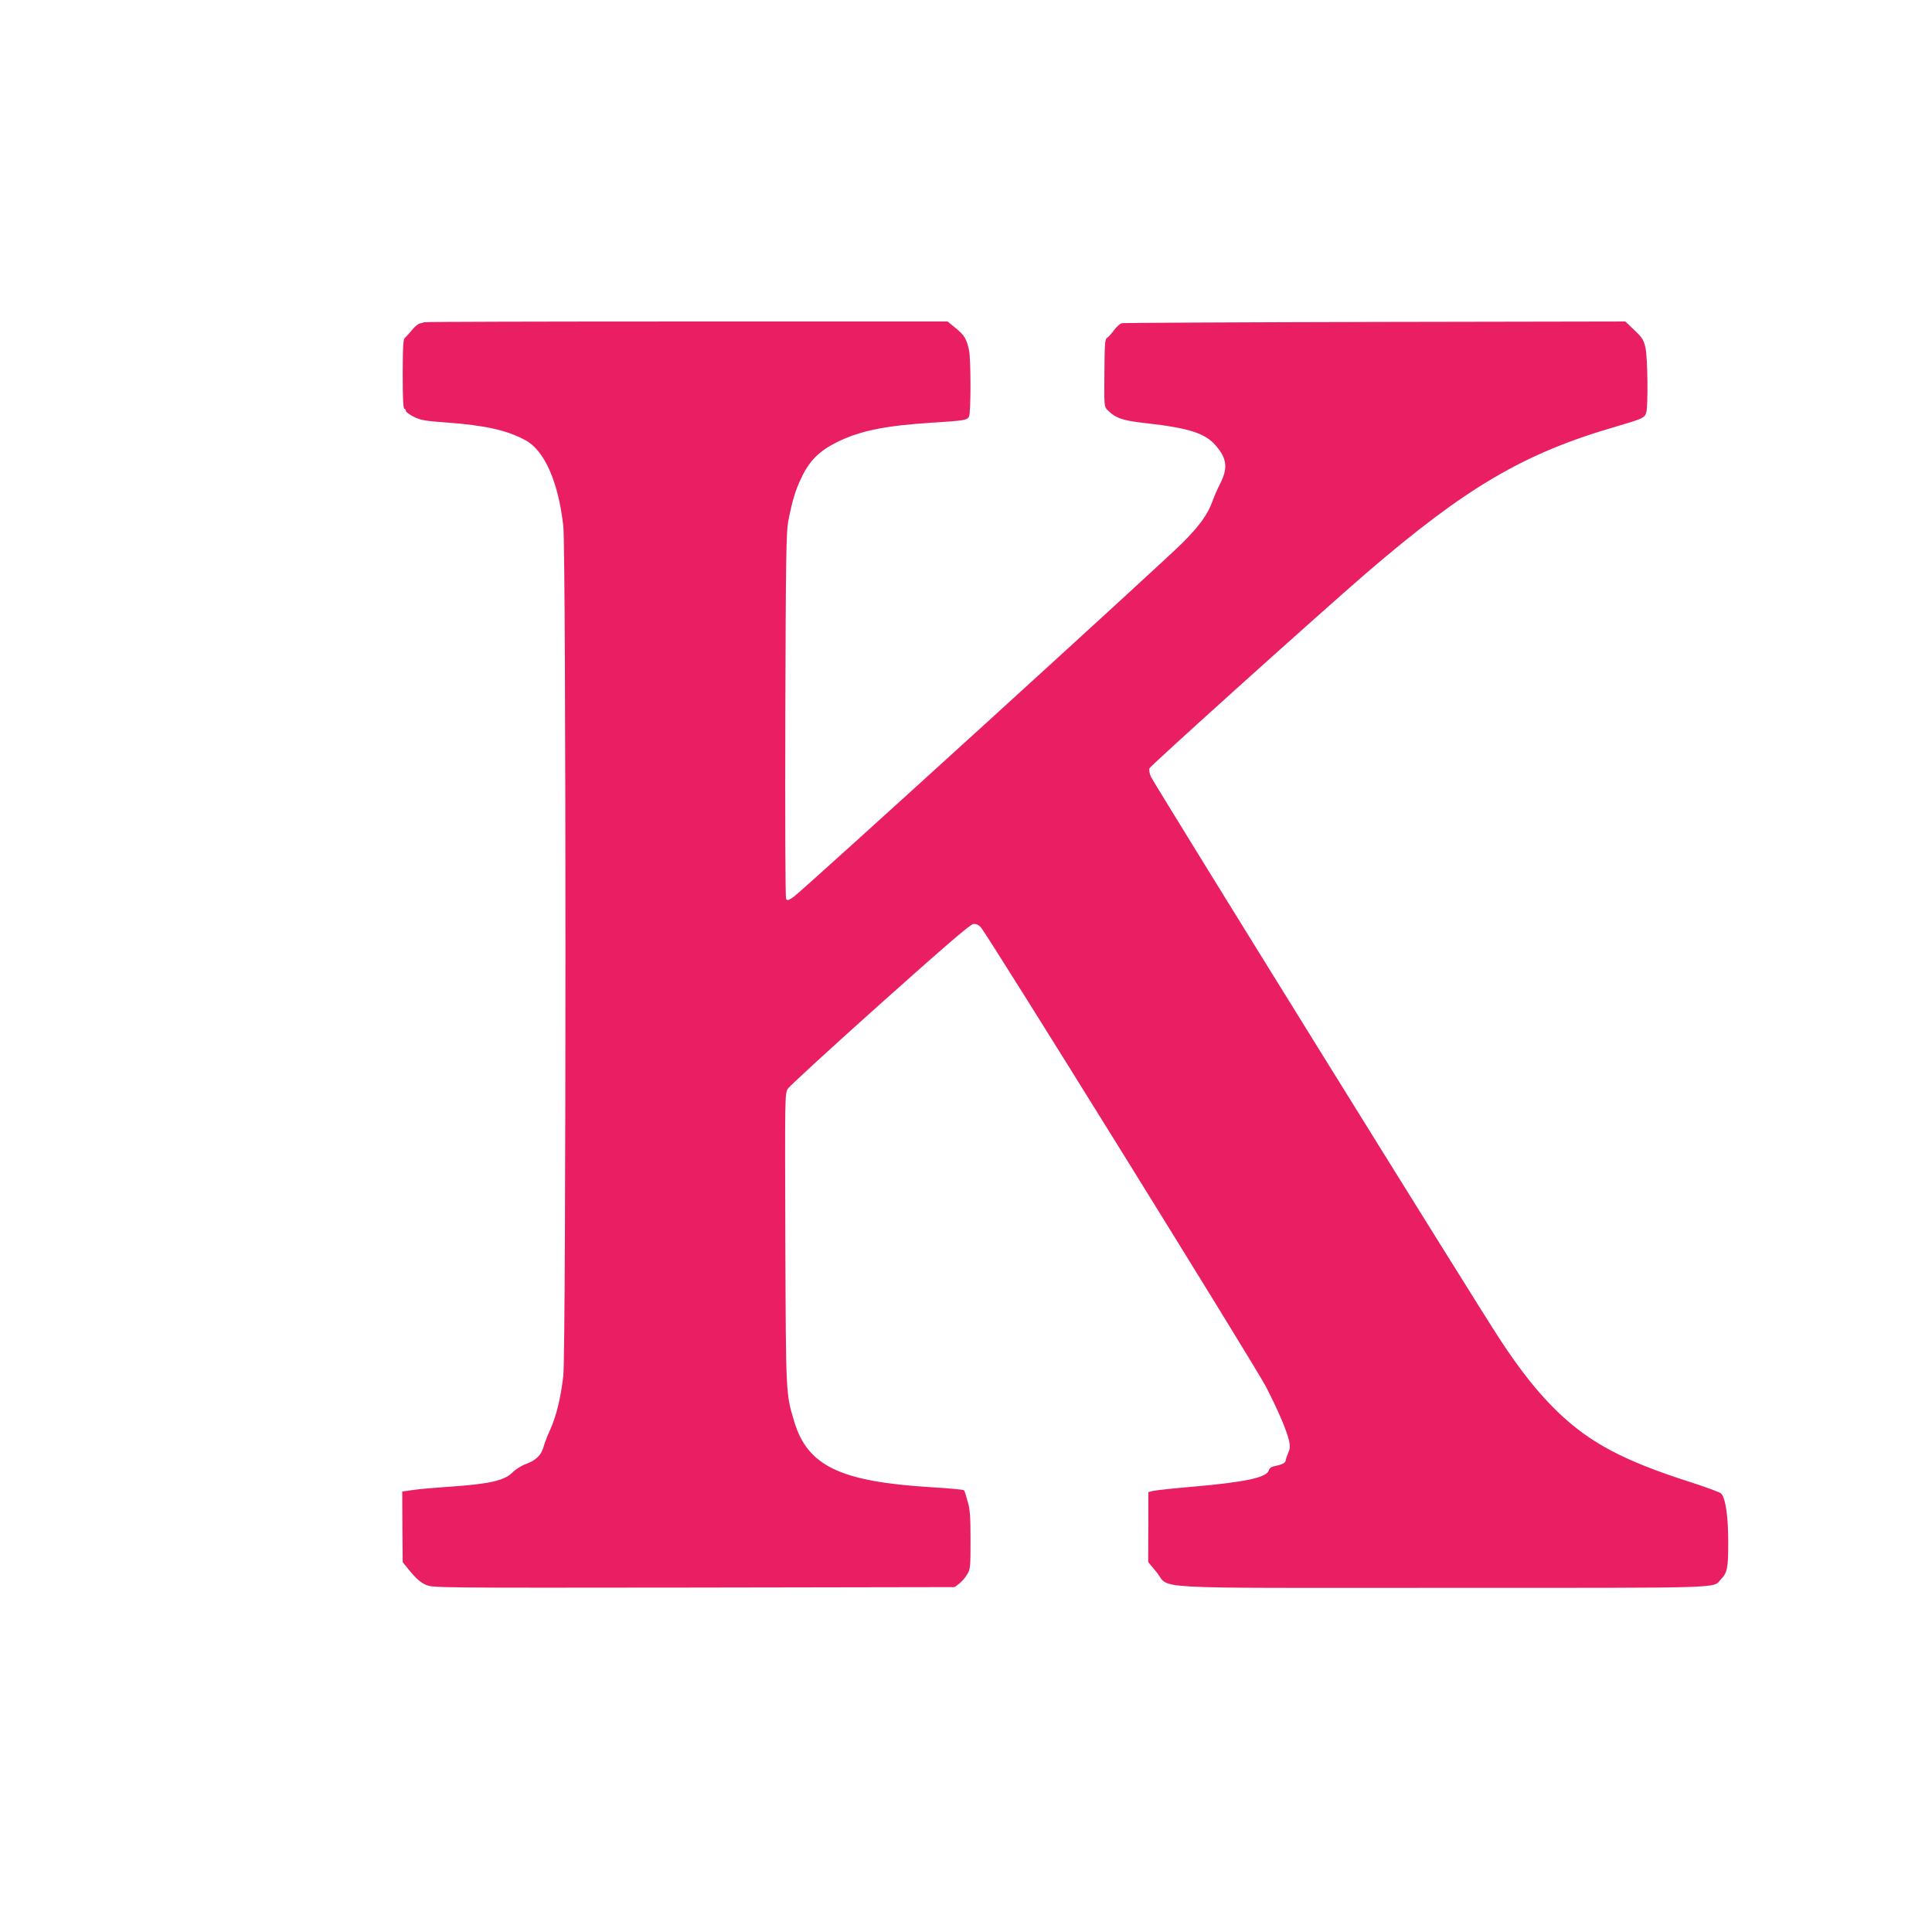 <?xml version="1.0" standalone="no"?>
<!DOCTYPE svg PUBLIC "-//W3C//DTD SVG 20010904//EN"
 "http://www.w3.org/TR/2001/REC-SVG-20010904/DTD/svg10.dtd">
<svg version="1.0" xmlns="http://www.w3.org/2000/svg"
 width="1280pt" height="1280pt" viewBox="0 0 1280 1280"
 preserveAspectRatio="xMidYMid meet">
<g transform="translate(0,1280) scale(0.1,-0.1)"
fill="#e91e63" stroke="none">
<path d="M2809 10665 c-3 -2 -15 -6 -27 -8 -11 -2 -35 -21 -52 -43 -17 -21
-38 -44 -46 -51 -13 -9 -15 -47 -16 -239 0 -159 3 -229 11 -232 6 -2 11 -9 11
-16 0 -6 24 -24 53 -38 45 -22 73 -27 212 -37 259 -19 404 -51 527 -118 126
-69 217 -275 250 -568 19 -173 19 -5465 0 -5630 -17 -148 -46 -265 -86 -355
-19 -41 -39 -94 -45 -116 -14 -54 -50 -89 -118 -114 -30 -11 -69 -36 -86 -54
-53 -55 -153 -78 -422 -96 -88 -6 -194 -15 -235 -21 l-75 -11 1 -234 2 -234
53 -65 c38 -45 68 -71 101 -85 47 -20 57 -20 1775 -18 l1728 3 30 23 c17 13
40 40 52 60 22 35 23 48 23 227 0 156 -3 203 -19 258 -10 37 -21 71 -25 74 -4
4 -102 13 -219 20 -602 37 -818 141 -906 438 -55 186 -54 165 -58 1205 -3 936
-3 966 16 996 10 17 285 269 610 560 432 386 599 530 619 532 19 2 35 -5 49
-20 43 -45 1818 -2906 1889 -3043 82 -159 138 -290 154 -359 8 -37 7 -54 -4
-79 -8 -18 -16 -41 -18 -52 -3 -19 -22 -28 -79 -40 -16 -3 -29 -13 -32 -25
-13 -49 -152 -79 -507 -110 -129 -11 -248 -24 -263 -28 l-29 -8 0 -231 -1
-232 54 -65 c98 -118 -120 -106 1904 -106 1914 0 1779 -4 1837 57 42 45 48 73
48 247 0 170 -18 292 -47 321 -7 8 -99 42 -202 75 -444 142 -667 260 -883 468
-126 122 -243 268 -383 482 -147 223 -2294 3684 -2311 3726 -8 20 -12 44 -9
53 5 17 1130 1029 1437 1294 663 570 1044 794 1655 971 178 52 190 58 200 94
13 47 9 362 -5 427 -12 53 -21 67 -74 118 l-60 57 -1656 -3 c-911 -2 -1667 -6
-1679 -8 -12 -3 -36 -24 -52 -46 -17 -23 -37 -46 -46 -51 -14 -8 -17 -37 -18
-232 -2 -220 -2 -224 21 -247 54 -54 100 -70 257 -87 282 -32 389 -66 459
-147 76 -87 83 -152 27 -259 -16 -31 -38 -82 -49 -113 -30 -84 -85 -161 -197
-273 -132 -133 -2525 -2311 -2578 -2347 -35 -23 -42 -25 -49 -12 -5 8 -7 556
-5 1217 3 1036 6 1214 19 1283 27 139 48 208 89 293 54 113 121 178 241 236
153 74 316 106 628 126 208 13 227 16 240 40 13 24 13 381 0 440 -17 76 -30
98 -87 145 l-55 45 -1732 0 c-953 0 -1735 -2 -1737 -5z"/>
</g>
</svg>
